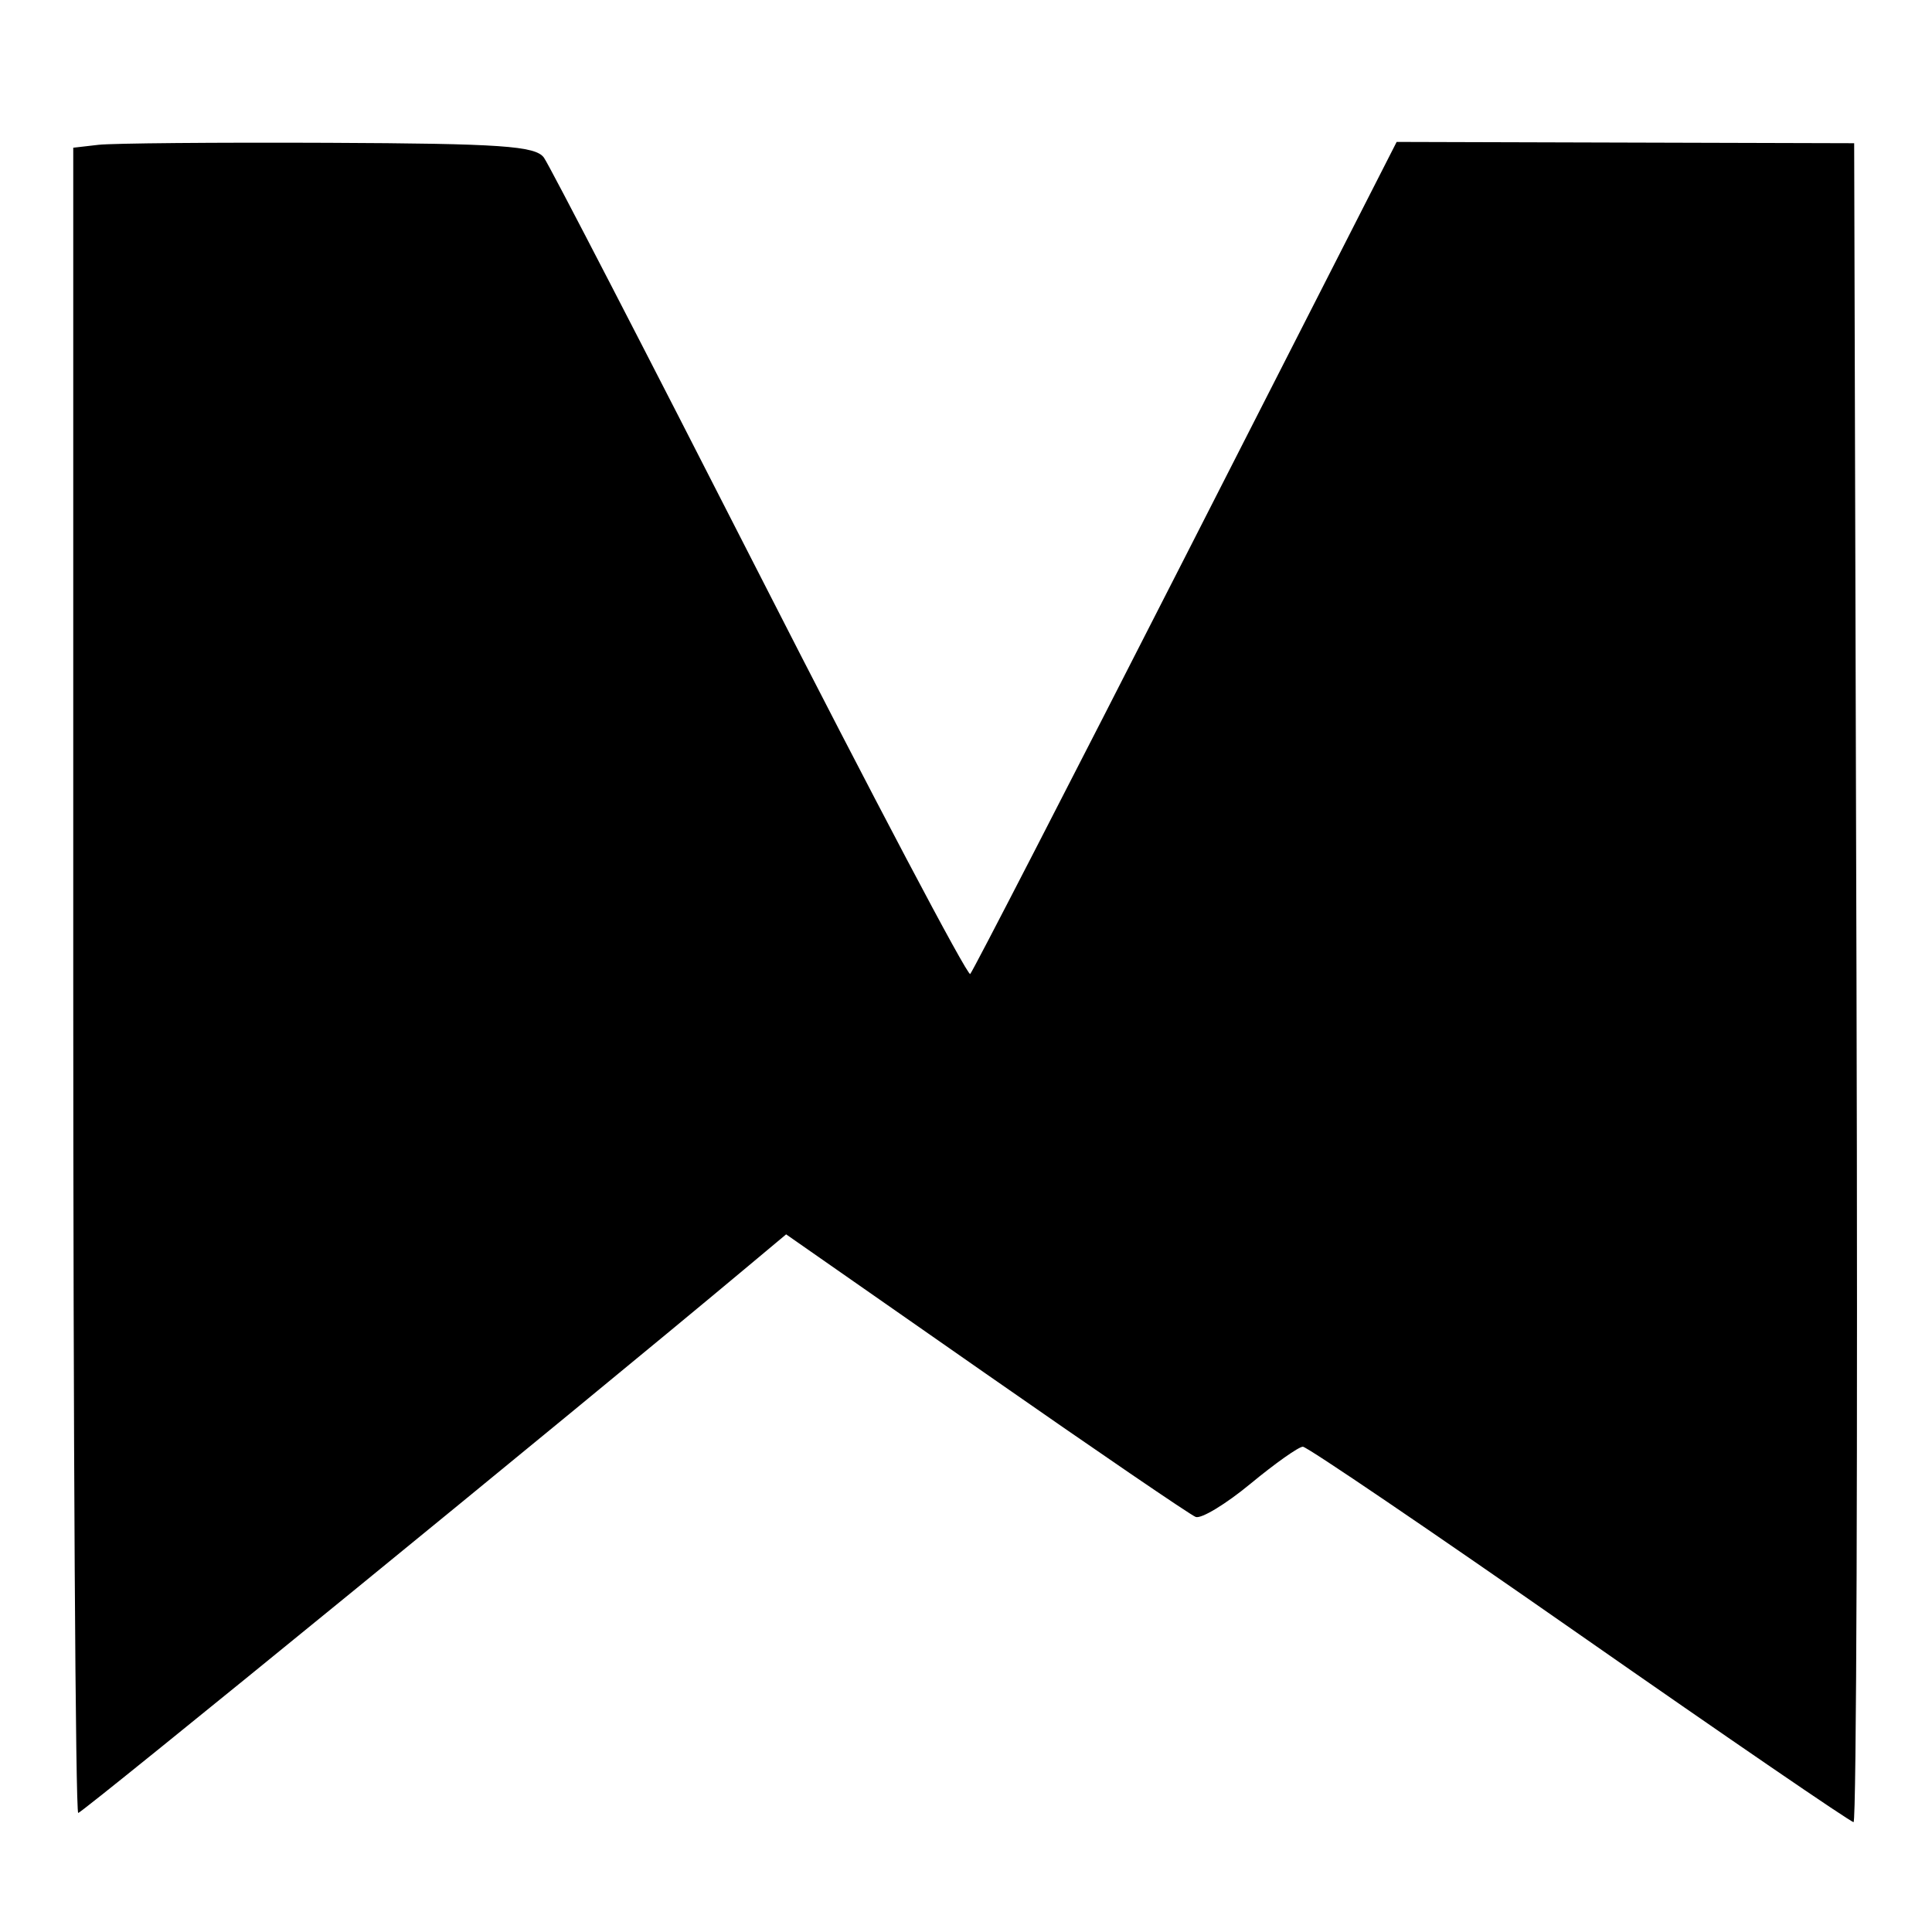 <svg xmlns="http://www.w3.org/2000/svg" width="211" height="211" viewBox="0 0 211 211" version="1.1">
	<path d="M 10.750 15.816 L 8 16.133 8 107.066 C 8 157.080, 8.245 198, 8.544 198 C 8.984 198, 62.935 153.968, 81.178 138.718 L 85.856 134.808 107.675 150.030 C 119.675 158.402, 129.984 165.440, 130.584 165.670 C 131.184 165.901, 133.877 164.269, 136.569 162.045 C 139.261 159.820, 141.836 158, 142.291 158 C 142.746 158, 156.334 167.225, 172.488 178.500 C 188.642 189.775, 202.117 199, 202.434 199 C 202.751 199, 202.896 157.744, 202.755 107.321 L 202.500 15.641 177.516 15.571 L 152.533 15.500 129.503 60.680 C 116.836 85.529, 106.242 106.091, 105.961 106.373 C 105.679 106.654, 95.335 87.051, 82.974 62.809 C 70.613 38.567, 60.006 18.050, 59.402 17.214 C 58.480 15.938, 54.714 15.679, 35.902 15.597 C 23.581 15.544, 12.262 15.642, 10.750 15.816" stroke="none" fill="black" fill-rule="evenodd"/>
</svg>